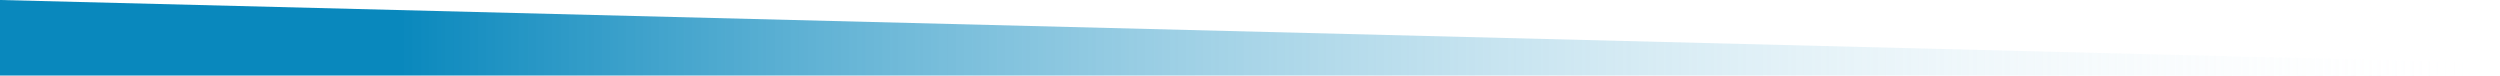 <svg xmlns="http://www.w3.org/2000/svg" width="728" height="22" viewBox="0 0 728 22" fill="none"><path d="M0 0L728 18.372L726.353 22H0V0Z" fill="url(#paint0_linear_1635_5551)"></path><defs><linearGradient id="paint0_linear_1635_5551" x1="0" y1="11" x2="728" y2="11" gradientUnits="userSpaceOnUse"><stop offset="0.16" stop-color="#0988BD"></stop><stop offset="1" stop-color="white" stop-opacity="0"></stop></linearGradient></defs></svg>
